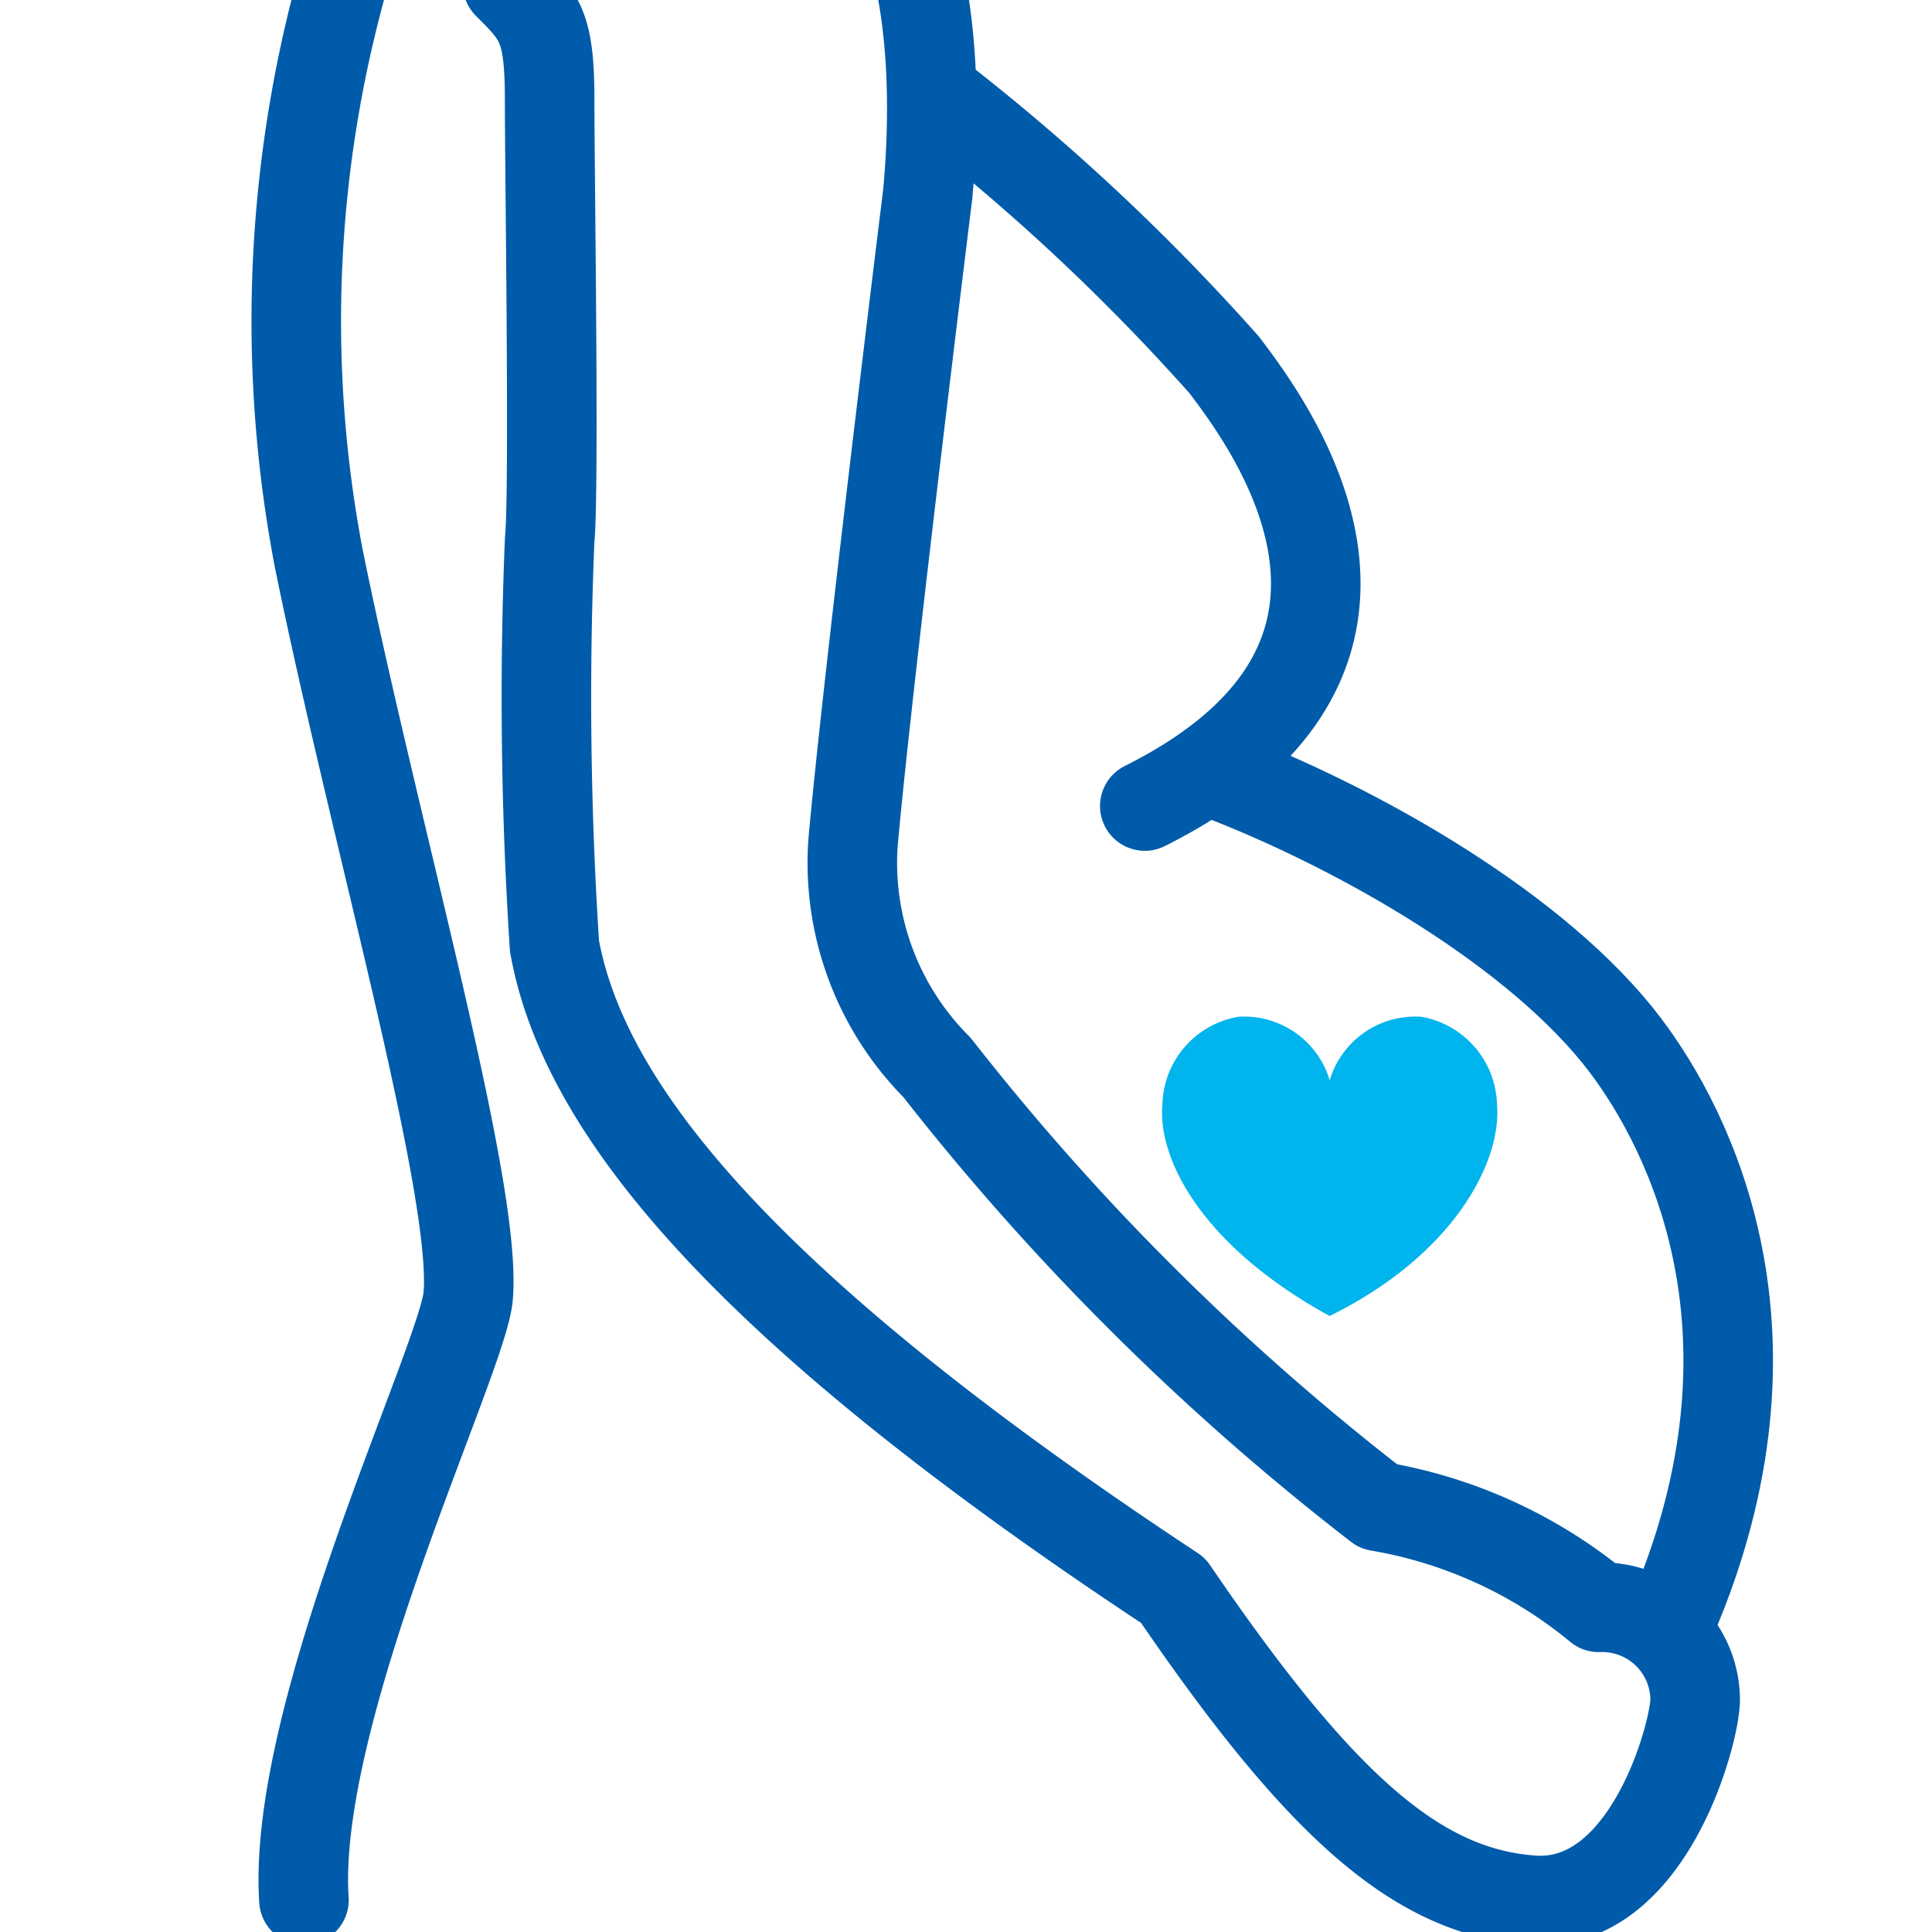 <svg xmlns="http://www.w3.org/2000/svg" xmlns:xlink="http://www.w3.org/1999/xlink" width="40" height="40" viewBox="0 0 40 40">
  <defs>
    <clipPath id="clip-path">
      <rect id="長方形_10540" data-name="長方形 10540" width="40" height="40" transform="translate(0 3.992)" fill="none"/>
    </clipPath>
  </defs>
  <g id="グループ_25858" data-name="グループ 25858" transform="translate(0 -3.992)">
    <rect id="長方形_10539" data-name="長方形 10539" width="40" height="40" transform="translate(0 3.992)" fill="#b9bbbb" opacity="0"/>
    <g id="グループ_25857" data-name="グループ 25857">
      <g id="グループ_25856" data-name="グループ 25856" clip-path="url(#clip-path)">
        <path id="パス_15191" data-name="パス 15191" d="M27.527,31.24c2.645-1.307,3.568-3.26,3.467-4.382a1.894,1.894,0,0,0-1.564-1.814,1.847,1.847,0,0,0-1.9,1.314,1.847,1.847,0,0,0-1.9-1.314,1.894,1.894,0,0,0-1.564,1.814c-.1,1.122.809,2.928,3.467,4.382" fill="#00b4ed"/>
        <path id="パス_15192" data-name="パス 15192" d="M7.949,1.056A26.2,26.2,0,0,0,6.6,15.556c1.159,5.7,3.286,13.05,3.093,15.274-.112,1.292-3.659,8.606-3.4,12.5" fill="none" stroke="#005baa" stroke-linecap="round" stroke-linejoin="round" stroke-width="1.854"/>
        <path id="パス_15193" data-name="パス 15193" d="M19.4,5.986a44.2,44.2,0,0,1,5.945,5.56c.935,1.232,4.543,6.04-1.643,9.134" fill="none" stroke="#005baa" stroke-linecap="round" stroke-linejoin="round" stroke-width="1.854"/>
        <path id="パス_15194" data-name="パス 15194" d="M25.156,20c3.045,1.16,6.718,3.287,8.491,5.628,1.335,1.763,3.485,5.991.972,11.856" fill="none" stroke="#005baa" stroke-linecap="round" stroke-linejoin="round" stroke-width="1.854"/>
        <path id="パス_15195" data-name="パス 15195" d="M10.51,3.666c.677.677.87.87.87,2.417s.1,8.12,0,9.086a79.364,79.364,0,0,0,.1,8.411c.58,3.19,3.577,7.25,12.808,13.34,3.094,4.543,5.093,6.241,7.431,6.414,2.412.179,3.378-3.475,3.378-4.158A1.926,1.926,0,0,0,33.1,37.27a9.7,9.7,0,0,0-4.563-2.09A51.826,51.826,0,0,1,19.4,26.093a6,6,0,0,1-1.74-4.64c.29-3.287,1.547-13.437,1.547-13.437.242-2.61.016-5.542-1.337-7.089" fill="none" stroke="#005baa" stroke-linecap="round" stroke-linejoin="round" stroke-width="1.854"/>
      </g>
    </g>
  </g>
</svg>
